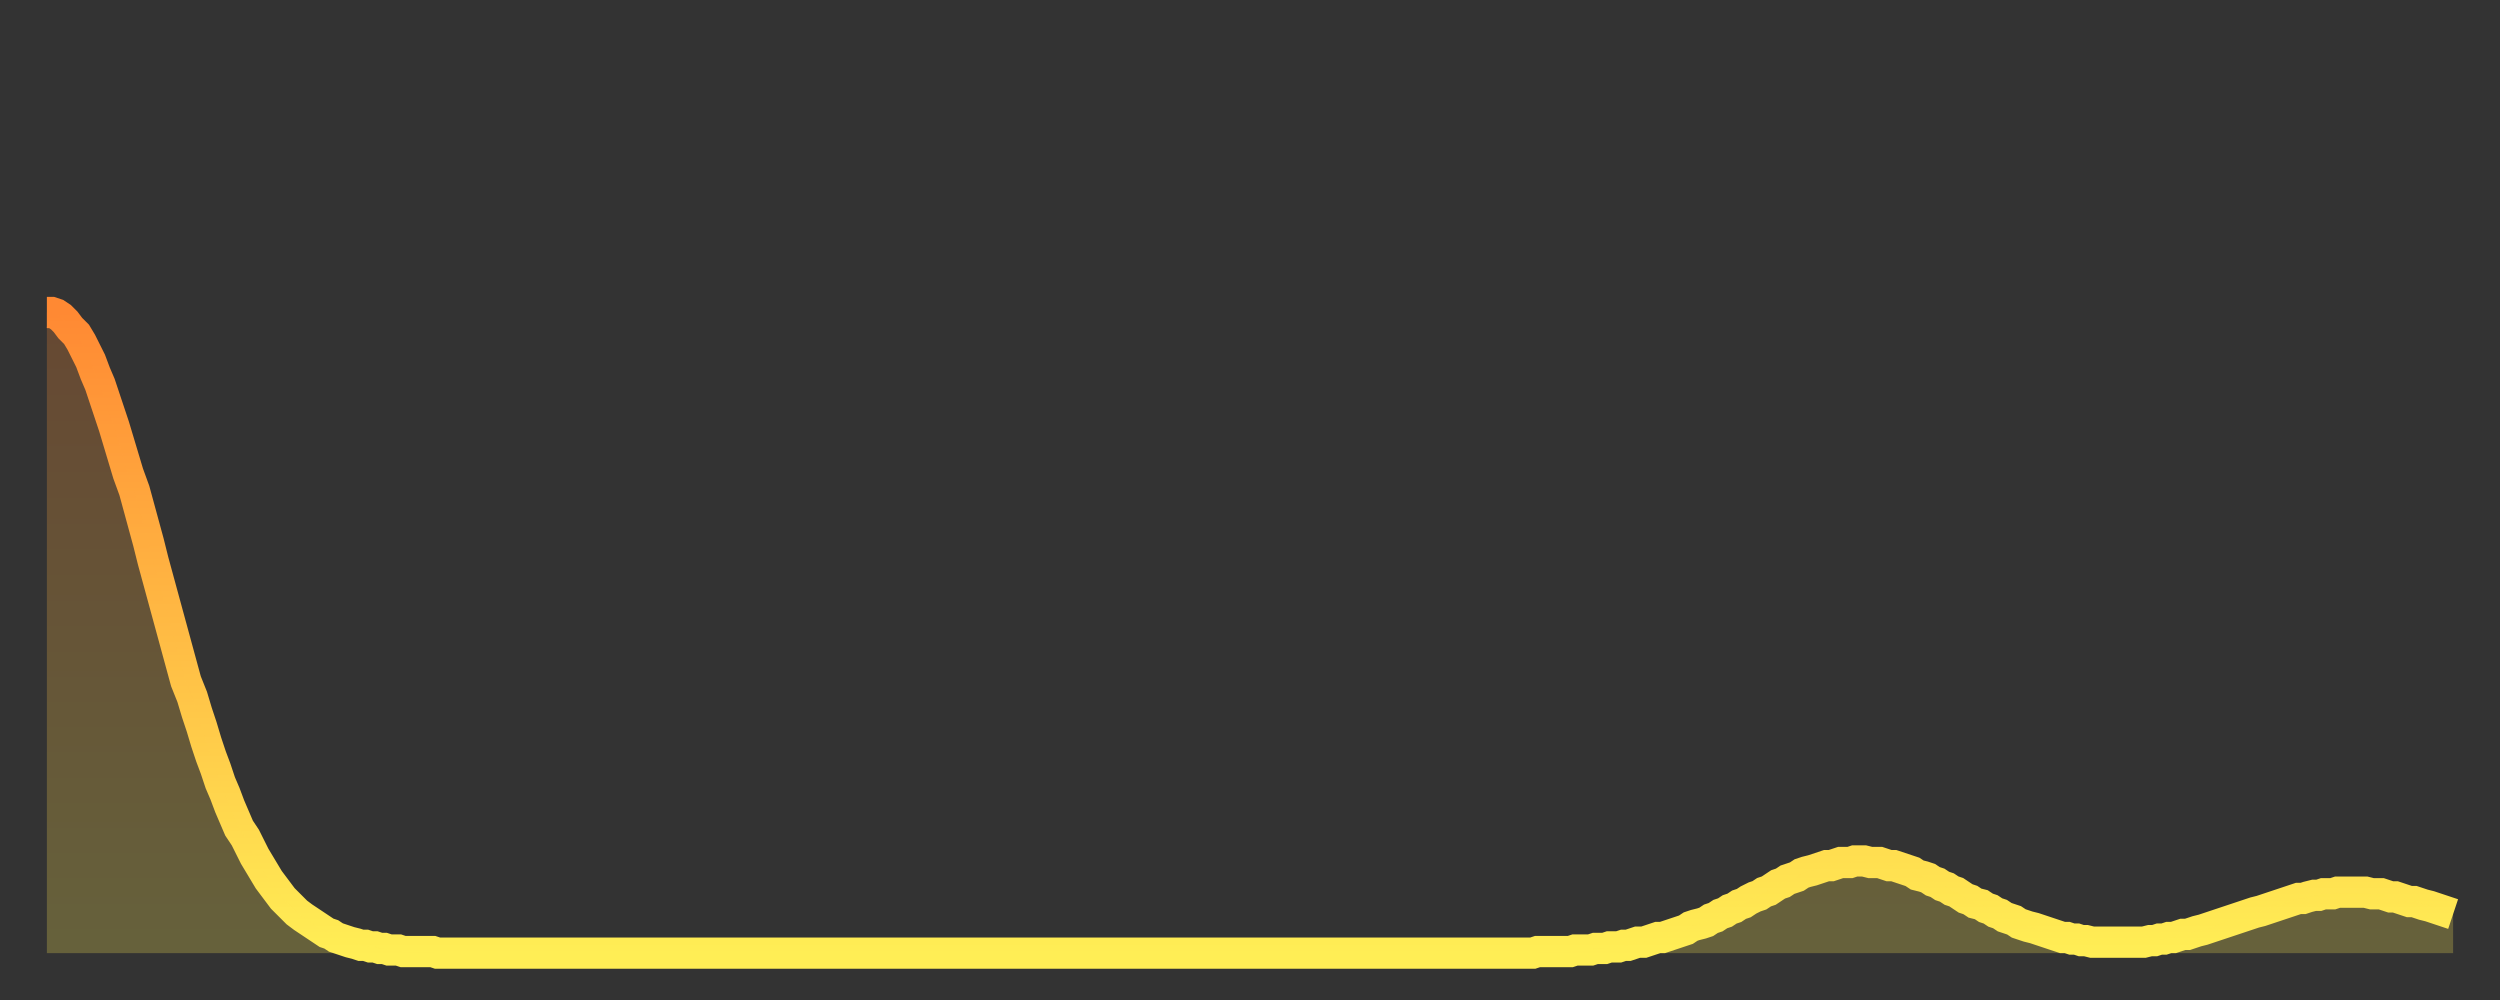 <?xml version="1.0" encoding="utf-8" ?>
<svg baseProfile="full" height="64" version="1.1" width="160" xmlns="http://www.w3.org/2000/svg" xmlns:ev="http://www.w3.org/2001/xml-events" xmlns:xlink="http://www.w3.org/1999/xlink"><rect width="100%" height="100%" fill="#333333" stroke="none"/><defs><linearGradient id="id778936" x1="0" x2="0" y1="0" y2="1"><stop offset="0%" stop-color="#ff8933" /><stop offset="50%" stop-color="#ffbb44" /><stop offset="100%" stop-color="#ffee55" /></linearGradient></defs><g transform="translate(3,3)"><g><path d="M 0.0 17.0 0.3 17.0 0.6 17.1 0.9 17.3 1.2 17.6 1.5 18.0 1.9 18.4 2.2 18.9 2.5 19.5 2.8 20.1 3.1 20.9 3.4 21.6 3.7 22.5 4.0 23.4 4.3 24.3 4.6 25.3 4.9 26.3 5.2 27.3 5.6 28.4 5.9 29.5 6.2 30.6 6.5 31.7 6.8 32.9 7.1 34.0 7.4 35.1 7.7 36.2 8.0 37.3 8.3 38.4 8.6 39.5 8.9 40.6 9.3 41.6 9.6 42.6 9.9 43.5 10.2 44.5 10.5 45.4 10.8 46.2 11.1 47.1 11.4 47.8 11.7 48.6 12.0 49.3 12.3 50.0 12.7 50.6 13.0 51.2 13.3 51.8 13.6 52.3 13.9 52.8 14.2 53.3 14.5 53.7 14.8 54.1 15.1 54.5 15.4 54.8 15.7 55.1 16.0 55.4 16.4 55.7 16.7 55.9 17.0 56.1 17.3 56.3 17.6 56.5 17.9 56.7 18.2 56.8 18.5 57.0 18.8 57.1 19.1 57.2 19.4 57.3 19.8 57.4 20.1 57.5 20.4 57.5 20.7 57.6 21.0 57.6 21.3 57.7 21.6 57.7 21.9 57.8 22.2 57.8 22.5 57.8 22.8 57.9 23.1 57.9 23.5 57.9 23.8 57.9 24.1 57.9 24.4 57.9 24.7 57.9 25.0 58.0 25.3 58.0 25.6 58.0 25.9 58.0 26.2 58.0 26.5 58.0 26.8 58.0 27.2 58.0 27.5 58.0 27.8 58.0 28.1 58.0 28.4 58.0 28.7 58.0 29.0 58.0 29.3 58.0 29.6 58.0 29.9 58.0 30.2 58.0 30.6 58.0 30.9 58.0 31.2 58.0 31.5 58.0 31.8 58.0 32.1 58.0 32.4 58.0 32.7 58.0 33.0 58.0 33.3 58.0 33.6 58.0 33.9 58.0 34.3 58.0 34.6 58.0 34.9 58.0 35.2 58.0 35.5 58.0 35.8 58.0 36.1 58.0 36.4 58.0 36.7 58.0 37.0 58.0 37.3 58.0 37.7 58.0 38.0 58.0 38.3 58.0 38.6 58.0 38.9 58.0 39.2 58.0 39.5 58.0 39.8 58.0 40.1 58.0 40.4 58.0 40.7 58.0 41.0 58.0 41.4 58.0 41.7 58.0 42.0 58.0 42.3 58.0 42.6 58.0 42.9 58.0 43.2 58.0 43.5 58.0 43.8 58.0 44.1 58.0 44.4 58.0 44.7 58.0 45.1 58.0 45.4 58.0 45.7 58.0 46.0 58.0 46.3 58.0 46.6 58.0 46.9 58.0 47.2 58.0 47.5 58.0 47.8 58.0 48.1 58.0 48.5 58.0 48.8 58.0 49.1 58.0 49.4 58.0 49.7 58.0 50.0 58.0 50.3 58.0 50.6 58.0 50.9 58.0 51.2 58.0 51.5 58.0 51.8 58.0 52.2 58.0 52.5 58.0 52.8 58.0 53.1 58.0 53.4 58.0 53.7 58.0 54.0 58.0 54.3 58.0 54.6 58.0 54.9 58.0 55.2 58.0 55.6 58.0 55.9 58.0 56.2 58.0 56.5 58.0 56.8 58.0 57.1 58.0 57.4 58.0 57.7 58.0 58.0 58.0 58.3 58.0 58.6 58.0 58.9 58.0 59.3 58.0 59.6 58.0 59.9 58.0 60.2 58.0 60.5 58.0 60.8 58.0 61.1 58.0 61.4 58.0 61.7 58.0 62.0 58.0 62.3 58.0 62.6 58.0 63.0 58.0 63.3 58.0 63.6 58.0 63.9 58.0 64.2 58.0 64.5 58.0 64.8 58.0 65.1 58.0 65.4 58.0 65.7 58.0 66.0 58.0 66.4 58.0 66.7 58.0 67.0 58.0 67.3 58.0 67.6 58.0 67.9 58.0 68.2 58.0 68.5 58.0 68.8 58.0 69.1 58.0 69.4 58.0 69.7 58.0 70.1 58.0 70.4 58.0 70.7 58.0 71.0 58.0 71.3 58.0 71.6 58.0 71.9 58.0 72.2 58.0 72.5 58.0 72.8 58.0 73.1 58.0 73.5 58.0 73.8 58.0 74.1 58.0 74.4 58.0 74.7 58.0 75.0 58.0 75.3 58.0 75.6 58.0 75.9 58.0 76.2 58.0 76.5 58.0 76.8 58.0 77.2 58.0 77.5 58.0 77.8 58.0 78.1 58.0 78.4 58.0 78.7 58.0 79.0 58.0 79.3 58.0 79.6 58.0 79.9 58.0 80.2 58.0 80.5 58.0 80.9 58.0 81.2 58.0 81.5 58.0 81.8 58.0 82.1 58.0 82.4 58.0 82.7 58.0 83.0 58.0 83.3 58.0 83.6 58.0 83.9 58.0 84.3 58.0 84.6 58.0 84.9 58.0 85.2 58.0 85.5 58.0 85.8 58.0 86.1 58.0 86.4 58.0 86.7 58.0 87.0 58.0 87.3 58.0 87.6 58.0 88.0 58.0 88.3 58.0 88.6 58.0 88.9 58.0 89.2 58.0 89.5 58.0 89.8 58.0 90.1 58.0 90.4 58.0 90.7 58.0 91.0 58.0 91.4 58.0 91.7 58.0 92.0 58.0 92.3 58.0 92.6 58.0 92.9 58.0 93.2 58.0 93.5 58.0 93.8 58.0 94.1 58.0 94.4 58.0 94.7 58.0 95.1 58.0 95.4 57.9 95.7 57.9 96.0 57.9 96.3 57.9 96.6 57.9 96.9 57.9 97.2 57.9 97.5 57.9 97.8 57.8 98.1 57.8 98.4 57.8 98.8 57.8 99.1 57.7 99.4 57.7 99.7 57.7 100.0 57.6 100.3 57.6 100.6 57.6 100.9 57.5 101.2 57.5 101.5 57.4 101.8 57.3 102.2 57.3 102.5 57.2 102.8 57.1 103.1 57.0 103.4 57.0 103.7 56.9 104.0 56.8 104.3 56.7 104.6 56.6 104.9 56.5 105.2 56.3 105.5 56.2 105.9 56.1 106.2 56.0 106.5 55.8 106.8 55.7 107.1 55.5 107.4 55.4 107.7 55.2 108.0 55.1 108.3 54.9 108.6 54.8 108.9 54.6 109.3 54.4 109.6 54.3 109.9 54.1 110.2 54.0 110.5 53.8 110.8 53.6 111.1 53.5 111.4 53.3 111.7 53.2 112.0 53.1 112.3 52.9 112.6 52.8 113.0 52.7 113.3 52.6 113.6 52.5 113.9 52.4 114.2 52.4 114.5 52.3 114.8 52.2 115.1 52.2 115.4 52.2 115.7 52.1 116.0 52.1 116.3 52.1 116.7 52.2 117.0 52.2 117.3 52.2 117.6 52.3 117.9 52.4 118.2 52.4 118.5 52.5 118.8 52.6 119.1 52.7 119.4 52.8 119.7 53.0 120.1 53.1 120.4 53.2 120.7 53.4 121.0 53.5 121.3 53.7 121.6 53.8 121.9 54.0 122.2 54.1 122.5 54.3 122.8 54.5 123.1 54.6 123.4 54.8 123.8 54.9 124.1 55.1 124.4 55.2 124.7 55.4 125.0 55.5 125.3 55.7 125.6 55.8 125.9 55.9 126.2 56.1 126.5 56.2 126.8 56.3 127.2 56.4 127.5 56.5 127.8 56.6 128.1 56.7 128.4 56.8 128.7 56.9 129.0 57.0 129.3 57.0 129.6 57.1 129.9 57.1 130.2 57.2 130.5 57.2 130.9 57.3 131.2 57.3 131.5 57.3 131.8 57.3 132.1 57.3 132.4 57.3 132.7 57.3 133.0 57.3 133.3 57.3 133.6 57.3 133.9 57.3 134.2 57.3 134.6 57.2 134.9 57.2 135.2 57.1 135.5 57.1 135.8 57.0 136.1 57.0 136.4 56.9 136.7 56.8 137.0 56.8 137.3 56.7 137.6 56.6 138.0 56.5 138.3 56.4 138.6 56.3 138.9 56.2 139.2 56.1 139.5 56.0 139.8 55.9 140.1 55.8 140.4 55.7 140.7 55.6 141.0 55.5 141.3 55.4 141.7 55.3 142.0 55.2 142.3 55.1 142.6 55.0 142.9 54.9 143.2 54.8 143.5 54.7 143.8 54.6 144.1 54.5 144.4 54.5 144.7 54.4 145.1 54.3 145.4 54.3 145.7 54.2 146.0 54.2 146.3 54.2 146.6 54.1 146.9 54.1 147.2 54.1 147.5 54.1 147.8 54.1 148.1 54.1 148.4 54.1 148.8 54.2 149.1 54.2 149.4 54.2 149.7 54.3 150.0 54.4 150.3 54.4 150.6 54.5 150.9 54.6 151.2 54.7 151.5 54.7 151.8 54.8 152.1 54.9 152.5 55.0 152.8 55.1 153.1 55.2 153.4 55.3 153.7 55.4 154.0 55.5" fill="none" id="graph-curve" opacity="1" stroke="url(#id778936)" stroke-width="2" /><path d="M 0 58 L 0.0 17.0 0.3 17.0 0.6 17.1 0.9 17.3 1.2 17.6 1.5 18.0 1.9 18.4 2.2 18.9 2.5 19.5 2.8 20.1 3.1 20.9 3.4 21.6 3.7 22.5 4.0 23.4 4.3 24.3 4.6 25.3 4.9 26.3 5.2 27.3 5.6 28.4 5.9 29.5 6.2 30.6 6.5 31.7 6.8 32.9 7.1 34.0 7.4 35.1 7.7 36.2 8.0 37.3 8.3 38.4 8.6 39.5 8.9 40.6 9.3 41.6 9.6 42.6 9.9 43.5 10.2 44.5 10.5 45.4 10.8 46.2 11.1 47.1 11.4 47.8 11.7 48.6 12.0 49.3 12.3 50.0 12.7 50.6 13.0 51.2 13.3 51.8 13.6 52.3 13.9 52.8 14.2 53.3 14.5 53.7 14.8 54.1 15.1 54.5 15.4 54.8 15.7 55.1 16.0 55.4 16.4 55.7 16.7 55.9 17.0 56.1 17.3 56.3 17.6 56.5 17.9 56.7 18.2 56.8 18.5 57.0 18.8 57.1 19.1 57.2 19.4 57.3 19.8 57.4 20.1 57.5 20.4 57.5 20.7 57.6 21.0 57.6 21.3 57.7 21.6 57.7 21.9 57.8 22.2 57.8 22.5 57.8 22.8 57.9 23.1 57.9 23.5 57.9 23.8 57.9 24.1 57.9 24.4 57.9 24.7 57.9 25.0 58.0 25.3 58.0 25.6 58.0 25.9 58.0 26.2 58.0 26.5 58.0 26.8 58.0 27.2 58.0 27.5 58.0 27.8 58.0 28.1 58.0 28.4 58.0 28.7 58.0 29.0 58.0 29.3 58.0 29.6 58.0 29.9 58.0 30.2 58.0 30.6 58.0 30.9 58.0 31.2 58.0 31.5 58.0 31.8 58.0 32.1 58.0 32.4 58.0 32.7 58.0 33.0 58.0 33.3 58.0 33.6 58.0 33.9 58.0 34.3 58.0 34.6 58.0 34.9 58.0 35.2 58.0 35.5 58.0 35.8 58.0 36.1 58.0 36.4 58.0 36.7 58.0 37.0 58.0 37.3 58.0 37.7 58.0 38.0 58.0 38.3 58.0 38.6 58.0 38.9 58.0 39.2 58.0 39.5 58.0 39.8 58.0 40.1 58.0 40.4 58.0 40.7 58.0 41.0 58.0 41.4 58.0 41.7 58.0 42.0 58.0 42.3 58.0 42.6 58.0 42.9 58.0 43.2 58.0 43.5 58.0 43.8 58.0 44.1 58.0 44.4 58.0 44.7 58.0 45.1 58.0 45.4 58.0 45.7 58.0 46.0 58.0 46.3 58.0 46.6 58.0 46.9 58.0 47.2 58.0 47.5 58.0 47.8 58.0 48.1 58.0 48.5 58.0 48.8 58.0 49.1 58.0 49.4 58.0 49.7 58.0 50.0 58.0 50.3 58.0 50.6 58.0 50.9 58.0 51.2 58.0 51.5 58.0 51.8 58.0 52.2 58.0 52.5 58.0 52.8 58.0 53.1 58.0 53.4 58.0 53.7 58.0 54.0 58.0 54.3 58.0 54.6 58.0 54.9 58.0 55.2 58.0 55.6 58.0 55.9 58.0 56.2 58.0 56.5 58.0 56.8 58.0 57.1 58.0 57.4 58.0 57.7 58.0 58.0 58.0 58.3 58.0 58.6 58.0 58.9 58.0 59.3 58.0 59.6 58.0 59.9 58.0 60.2 58.0 60.5 58.0 60.8 58.0 61.1 58.0 61.4 58.0 61.7 58.0 62.0 58.0 62.3 58.0 62.6 58.0 63.0 58.0 63.3 58.0 63.6 58.0 63.9 58.0 64.2 58.0 64.5 58.0 64.8 58.0 65.1 58.0 65.4 58.0 65.7 58.0 66.0 58.0 66.4 58.0 66.7 58.0 67.0 58.0 67.3 58.0 67.6 58.0 67.9 58.0 68.2 58.0 68.5 58.0 68.8 58.0 69.1 58.0 69.4 58.0 69.7 58.0 70.1 58.0 70.4 58.0 70.7 58.0 71.0 58.0 71.3 58.0 71.6 58.0 71.9 58.0 72.2 58.0 72.5 58.0 72.8 58.0 73.1 58.0 73.5 58.0 73.8 58.0 74.1 58.0 74.4 58.0 74.7 58.0 75.0 58.0 75.3 58.0 75.6 58.0 75.9 58.0 76.2 58.0 76.5 58.0 76.8 58.0 77.2 58.0 77.5 58.0 77.8 58.0 78.1 58.0 78.4 58.0 78.7 58.0 79.0 58.0 79.3 58.0 79.6 58.0 79.9 58.0 80.2 58.0 80.5 58.0 80.9 58.0 81.2 58.0 81.5 58.0 81.8 58.0 82.1 58.0 82.4 58.0 82.7 58.0 83.0 58.0 83.3 58.0 83.6 58.0 83.9 58.0 84.3 58.0 84.6 58.0 84.9 58.0 85.2 58.0 85.5 58.0 85.8 58.0 86.1 58.0 86.4 58.0 86.7 58.0 87.0 58.0 87.3 58.0 87.6 58.0 88.0 58.0 88.3 58.0 88.6 58.0 88.9 58.0 89.2 58.0 89.5 58.0 89.8 58.0 90.1 58.0 90.4 58.0 90.7 58.0 91.0 58.0 91.4 58.0 91.7 58.0 92.0 58.0 92.3 58.0 92.6 58.0 92.9 58.0 93.2 58.0 93.5 58.0 93.8 58.0 94.1 58.0 94.4 58.0 94.7 58.0 95.1 58.0 95.4 57.9 95.7 57.9 96.0 57.9 96.3 57.9 96.6 57.9 96.9 57.9 97.2 57.9 97.5 57.9 97.8 57.8 98.1 57.8 98.4 57.8 98.8 57.8 99.1 57.7 99.4 57.7 99.7 57.7 100.0 57.6 100.3 57.6 100.6 57.6 100.9 57.5 101.2 57.5 101.5 57.4 101.8 57.3 102.2 57.3 102.5 57.2 102.8 57.1 103.1 57.0 103.4 57.0 103.7 56.9 104.0 56.8 104.3 56.7 104.6 56.6 104.9 56.5 105.2 56.3 105.5 56.2 105.9 56.1 106.2 56.0 106.5 55.8 106.8 55.7 107.1 55.5 107.4 55.4 107.7 55.2 108.0 55.1 108.3 54.9 108.6 54.8 108.9 54.6 109.3 54.4 109.6 54.3 109.9 54.1 110.2 54.0 110.5 53.8 110.8 53.6 111.1 53.5 111.4 53.3 111.7 53.2 112.0 53.1 112.3 52.9 112.6 52.8 113.0 52.7 113.3 52.6 113.6 52.5 113.9 52.4 114.2 52.4 114.5 52.3 114.8 52.2 115.1 52.2 115.4 52.2 115.7 52.1 116.0 52.1 116.3 52.1 116.7 52.2 117.0 52.2 117.3 52.2 117.6 52.3 117.9 52.4 118.2 52.4 118.5 52.5 118.8 52.6 119.1 52.7 119.4 52.8 119.7 53.0 120.1 53.1 120.4 53.2 120.7 53.4 121.0 53.5 121.3 53.7 121.6 53.8 121.9 54.0 122.2 54.1 122.5 54.3 122.8 54.5 123.1 54.6 123.4 54.8 123.8 54.9 124.1 55.1 124.4 55.2 124.7 55.4 125.0 55.5 125.3 55.7 125.6 55.8 125.9 55.9 126.2 56.1 126.5 56.2 126.8 56.3 127.2 56.4 127.5 56.5 127.8 56.6 128.1 56.7 128.4 56.8 128.7 56.9 129.0 57.0 129.3 57.0 129.6 57.1 129.9 57.1 130.2 57.2 130.5 57.2 130.9 57.3 131.2 57.3 131.5 57.3 131.8 57.3 132.1 57.3 132.4 57.3 132.7 57.3 133.0 57.3 133.3 57.3 133.6 57.3 133.9 57.3 134.2 57.3 134.6 57.2 134.9 57.2 135.2 57.1 135.5 57.1 135.8 57.0 136.1 57.0 136.4 56.9 136.7 56.8 137.0 56.8 137.3 56.7 137.6 56.6 138.0 56.5 138.3 56.4 138.6 56.3 138.9 56.2 139.2 56.1 139.5 56.0 139.8 55.9 140.1 55.8 140.4 55.7 140.7 55.6 141.0 55.5 141.3 55.4 141.7 55.3 142.0 55.2 142.3 55.1 142.6 55.0 142.9 54.9 143.2 54.8 143.5 54.7 143.8 54.6 144.1 54.5 144.4 54.5 144.7 54.4 145.1 54.3 145.4 54.3 145.7 54.2 146.0 54.2 146.3 54.2 146.6 54.1 146.9 54.1 147.2 54.1 147.5 54.1 147.8 54.1 148.1 54.1 148.4 54.1 148.8 54.2 149.1 54.2 149.4 54.2 149.7 54.3 150.0 54.4 150.3 54.4 150.6 54.5 150.9 54.6 151.2 54.7 151.5 54.7 151.8 54.8 152.1 54.9 152.5 55.0 152.8 55.1 153.1 55.2 153.4 55.3 153.7 55.4 154.0 55.5 154 58" fill="url(#id778936)" fill-opacity=".25" id="graph-shadow" /></g></g></svg>